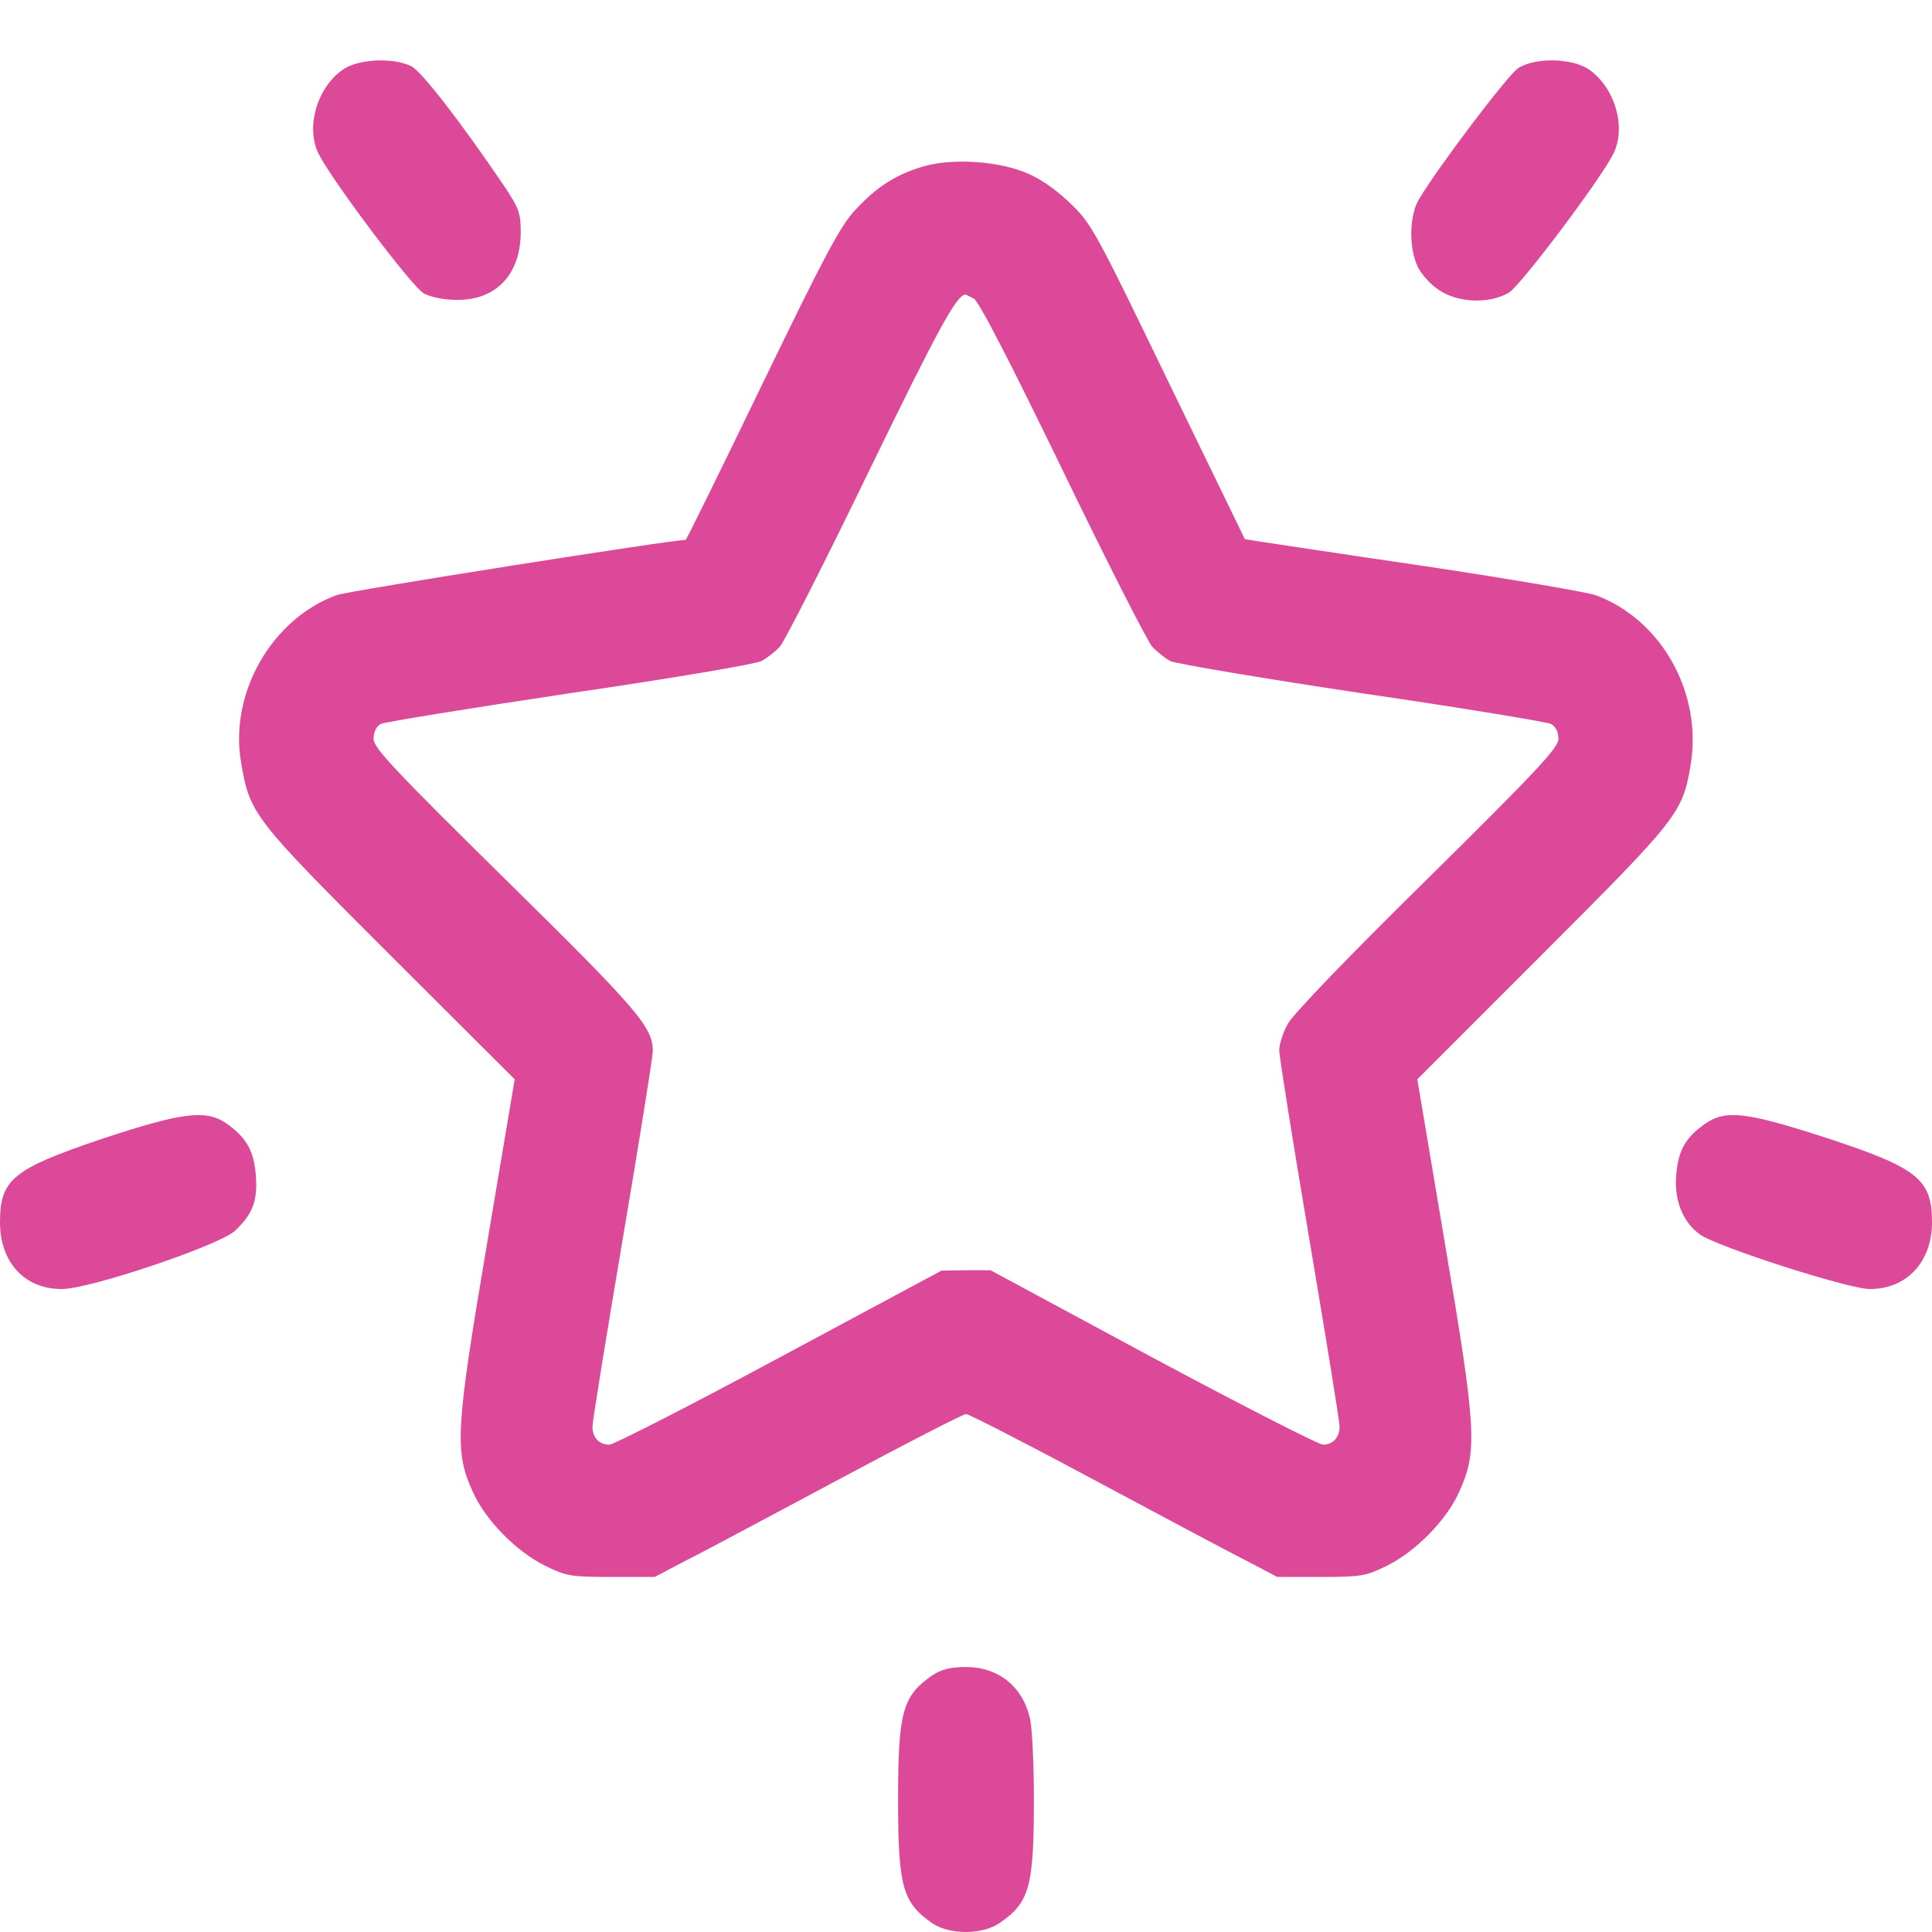 <svg width="40" height="40" viewBox="0 0 40 40" fill="none" xmlns="http://www.w3.org/2000/svg">
<path d="M7.101 1.439C6.562 1.812 6.32 2.645 6.601 3.193C6.898 3.773 8.539 5.947 8.773 6.074C8.922 6.154 9.203 6.209 9.461 6.209C10.273 6.217 10.781 5.678 10.781 4.804C10.781 4.408 10.742 4.304 10.422 3.828C9.562 2.558 8.742 1.495 8.523 1.375C8.156 1.185 7.422 1.217 7.101 1.439Z" fill="#DC4999"/>
<path d="M31.437 1.407C31.226 1.542 29.805 3.415 29.375 4.13C29.18 4.455 29.164 5.13 29.351 5.519C29.422 5.67 29.617 5.892 29.789 6.003C30.187 6.273 30.836 6.297 31.242 6.058C31.484 5.908 33.109 3.757 33.398 3.193C33.68 2.645 33.437 1.812 32.898 1.439C32.547 1.201 31.797 1.185 31.437 1.407Z" fill="#DC4999"/>
<path d="M19.141 3.439C18.555 3.606 18.148 3.868 17.703 4.352C17.391 4.685 17.063 5.312 15.774 7.971C14.922 9.734 14.211 11.178 14.195 11.178C13.891 11.178 7.203 12.234 6.969 12.321C5.625 12.813 4.742 14.353 4.992 15.79C5.172 16.853 5.242 16.941 8.063 19.759L10.656 22.346L10.086 25.735C9.43 29.609 9.406 30.045 9.789 30.887C10.047 31.466 10.68 32.117 11.289 32.419C11.727 32.633 11.82 32.649 12.656 32.649H13.555L14.219 32.3C14.586 32.117 16.008 31.355 17.391 30.617C18.766 29.879 19.945 29.276 20 29.276C20.055 29.276 21.235 29.879 22.61 30.617C23.992 31.355 25.414 32.117 25.781 32.3L26.445 32.649H27.344C28.18 32.649 28.273 32.633 28.711 32.419C29.32 32.117 29.953 31.466 30.211 30.887C30.594 30.045 30.57 29.601 29.914 25.735L29.344 22.346L31.93 19.759C34.734 16.957 34.836 16.83 35 15.853C35.258 14.353 34.398 12.821 33.031 12.321C32.844 12.258 31.273 11.988 29.531 11.726C27.789 11.472 26.235 11.234 26.07 11.21L25.773 11.162L24.188 7.9C22.641 4.701 22.594 4.622 22.125 4.177C21.813 3.884 21.492 3.669 21.195 3.558C20.602 3.328 19.711 3.28 19.141 3.439ZM20.164 6.185C20.266 6.233 20.953 7.575 22 9.734C22.922 11.639 23.758 13.281 23.852 13.385C23.945 13.488 24.117 13.623 24.227 13.686C24.344 13.742 26.133 14.043 28.195 14.353C30.266 14.655 32.031 14.948 32.109 14.988C32.211 15.044 32.266 15.155 32.266 15.298C32.266 15.48 31.836 15.941 29.555 18.195C27.961 19.759 26.766 21.005 26.664 21.195C26.563 21.378 26.485 21.624 26.485 21.743C26.485 21.87 26.766 23.632 27.11 25.664C27.453 27.696 27.735 29.434 27.735 29.537C27.735 29.76 27.594 29.91 27.391 29.91C27.305 29.91 25.719 29.101 23.867 28.109L20.508 26.299H20L19.492 26.307L16.133 28.109C14.289 29.101 12.703 29.91 12.617 29.91C12.406 29.91 12.266 29.768 12.266 29.537C12.266 29.434 12.547 27.696 12.891 25.664C13.235 23.632 13.516 21.878 13.516 21.759C13.516 21.267 13.203 20.901 10.469 18.211C8.156 15.933 7.734 15.48 7.734 15.298C7.734 15.155 7.789 15.044 7.883 14.988C7.969 14.948 9.727 14.663 11.797 14.353C13.86 14.052 15.649 13.75 15.766 13.686C15.883 13.623 16.055 13.488 16.148 13.385C16.242 13.281 17.078 11.639 18 9.734C19.43 6.797 19.797 6.122 19.985 6.098C20 6.098 20.078 6.138 20.164 6.185Z" fill="#DC4999"/>
<path d="M2.094 23.584C0.266 24.203 0 24.418 0 25.307C0 26.132 0.508 26.688 1.273 26.688C1.844 26.696 4.562 25.775 4.867 25.481C5.234 25.132 5.336 24.862 5.297 24.338C5.258 23.823 5.102 23.553 4.688 23.259C4.258 22.965 3.773 23.029 2.094 23.584Z" fill="#DC4999"/>
<path d="M35.312 23.259C34.891 23.553 34.742 23.823 34.703 24.346C34.664 24.862 34.844 25.299 35.187 25.553C35.508 25.799 38.289 26.696 38.719 26.688C39.477 26.688 40 26.124 40 25.307C40 24.41 39.703 24.18 37.82 23.561C36.156 23.021 35.734 22.973 35.312 23.259Z" fill="#DC4999"/>
<path d="M19.297 34.689C18.688 35.117 18.594 35.435 18.594 37.253C18.594 39.07 18.688 39.388 19.297 39.816C19.656 40.062 20.344 40.062 20.703 39.809C21.312 39.388 21.406 39.07 21.406 37.253C21.406 36.507 21.367 35.76 21.328 35.594C21.18 34.919 20.672 34.514 20 34.514C19.664 34.514 19.492 34.562 19.297 34.689Z" fill="#DC4999"/>
</svg>
